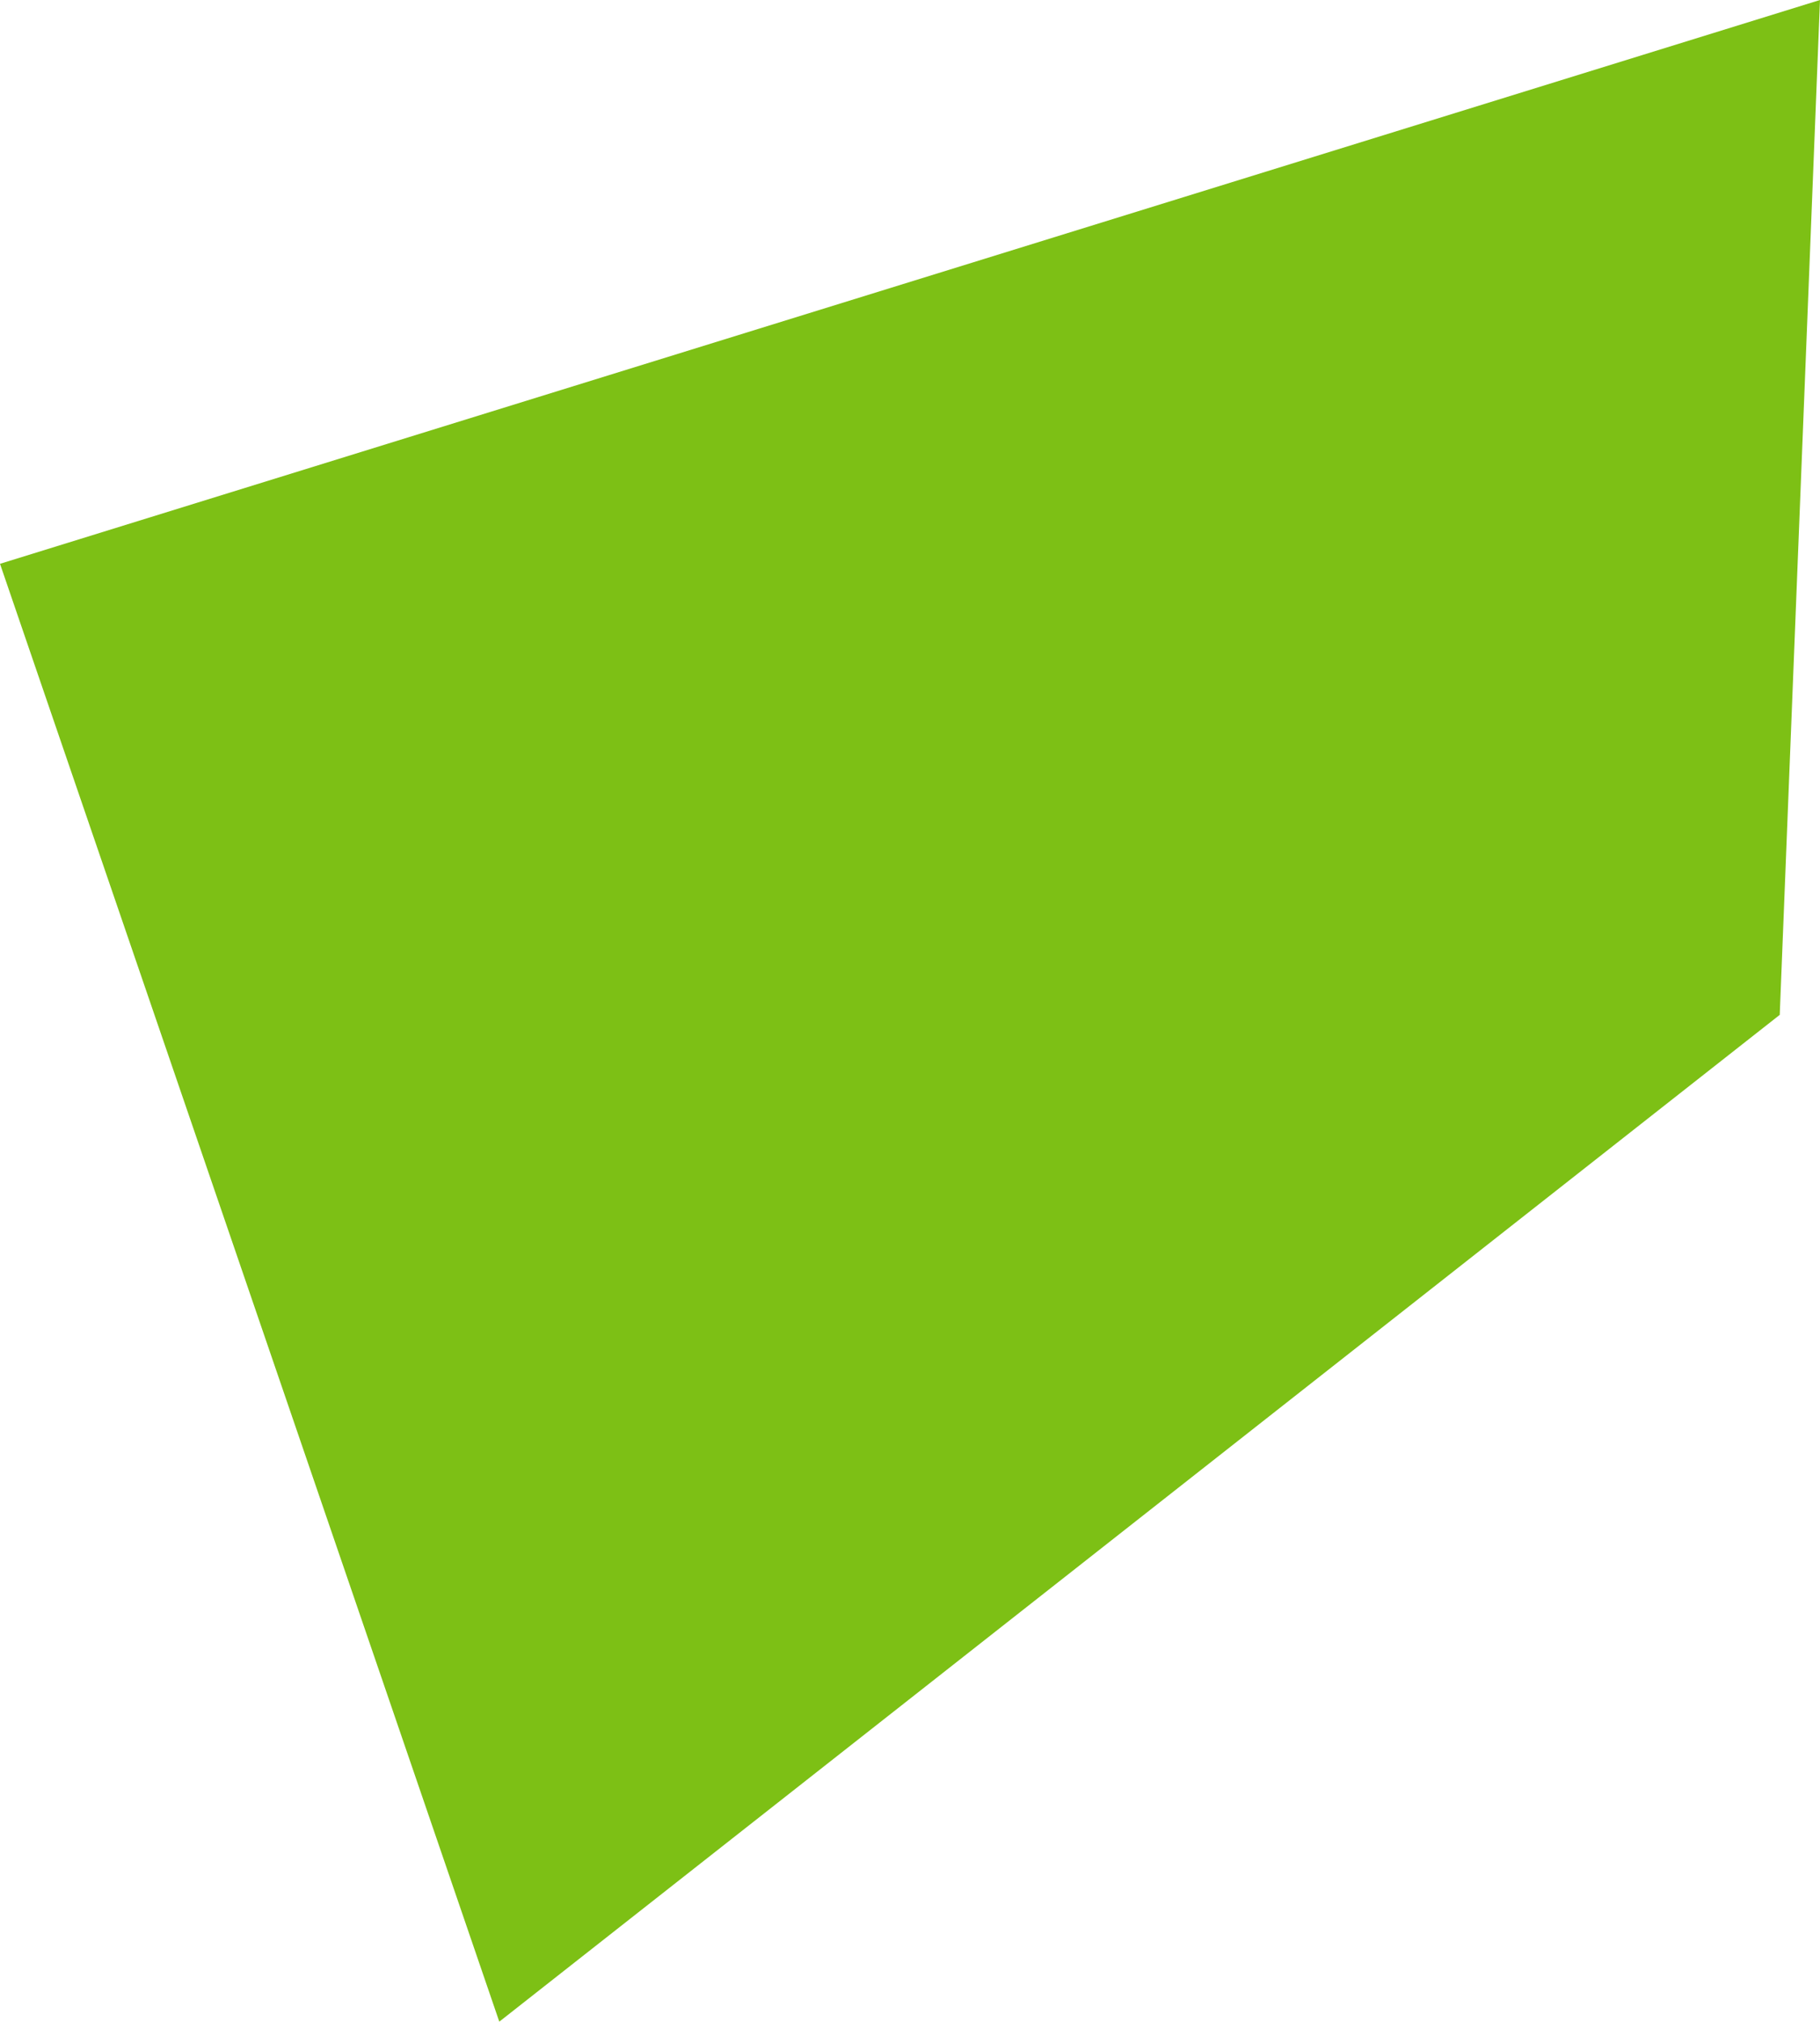 <?xml version="1.0" encoding="UTF-8"?>
<svg xmlns="http://www.w3.org/2000/svg" width="226" height="251" viewBox="0 0 226 251">
  <path id="Path_1" data-name="Path 1" d="M-1217,287l226-70-5,126-159,125Z" transform="translate(1217 -217)" fill="#7dc015"></path>
</svg>
